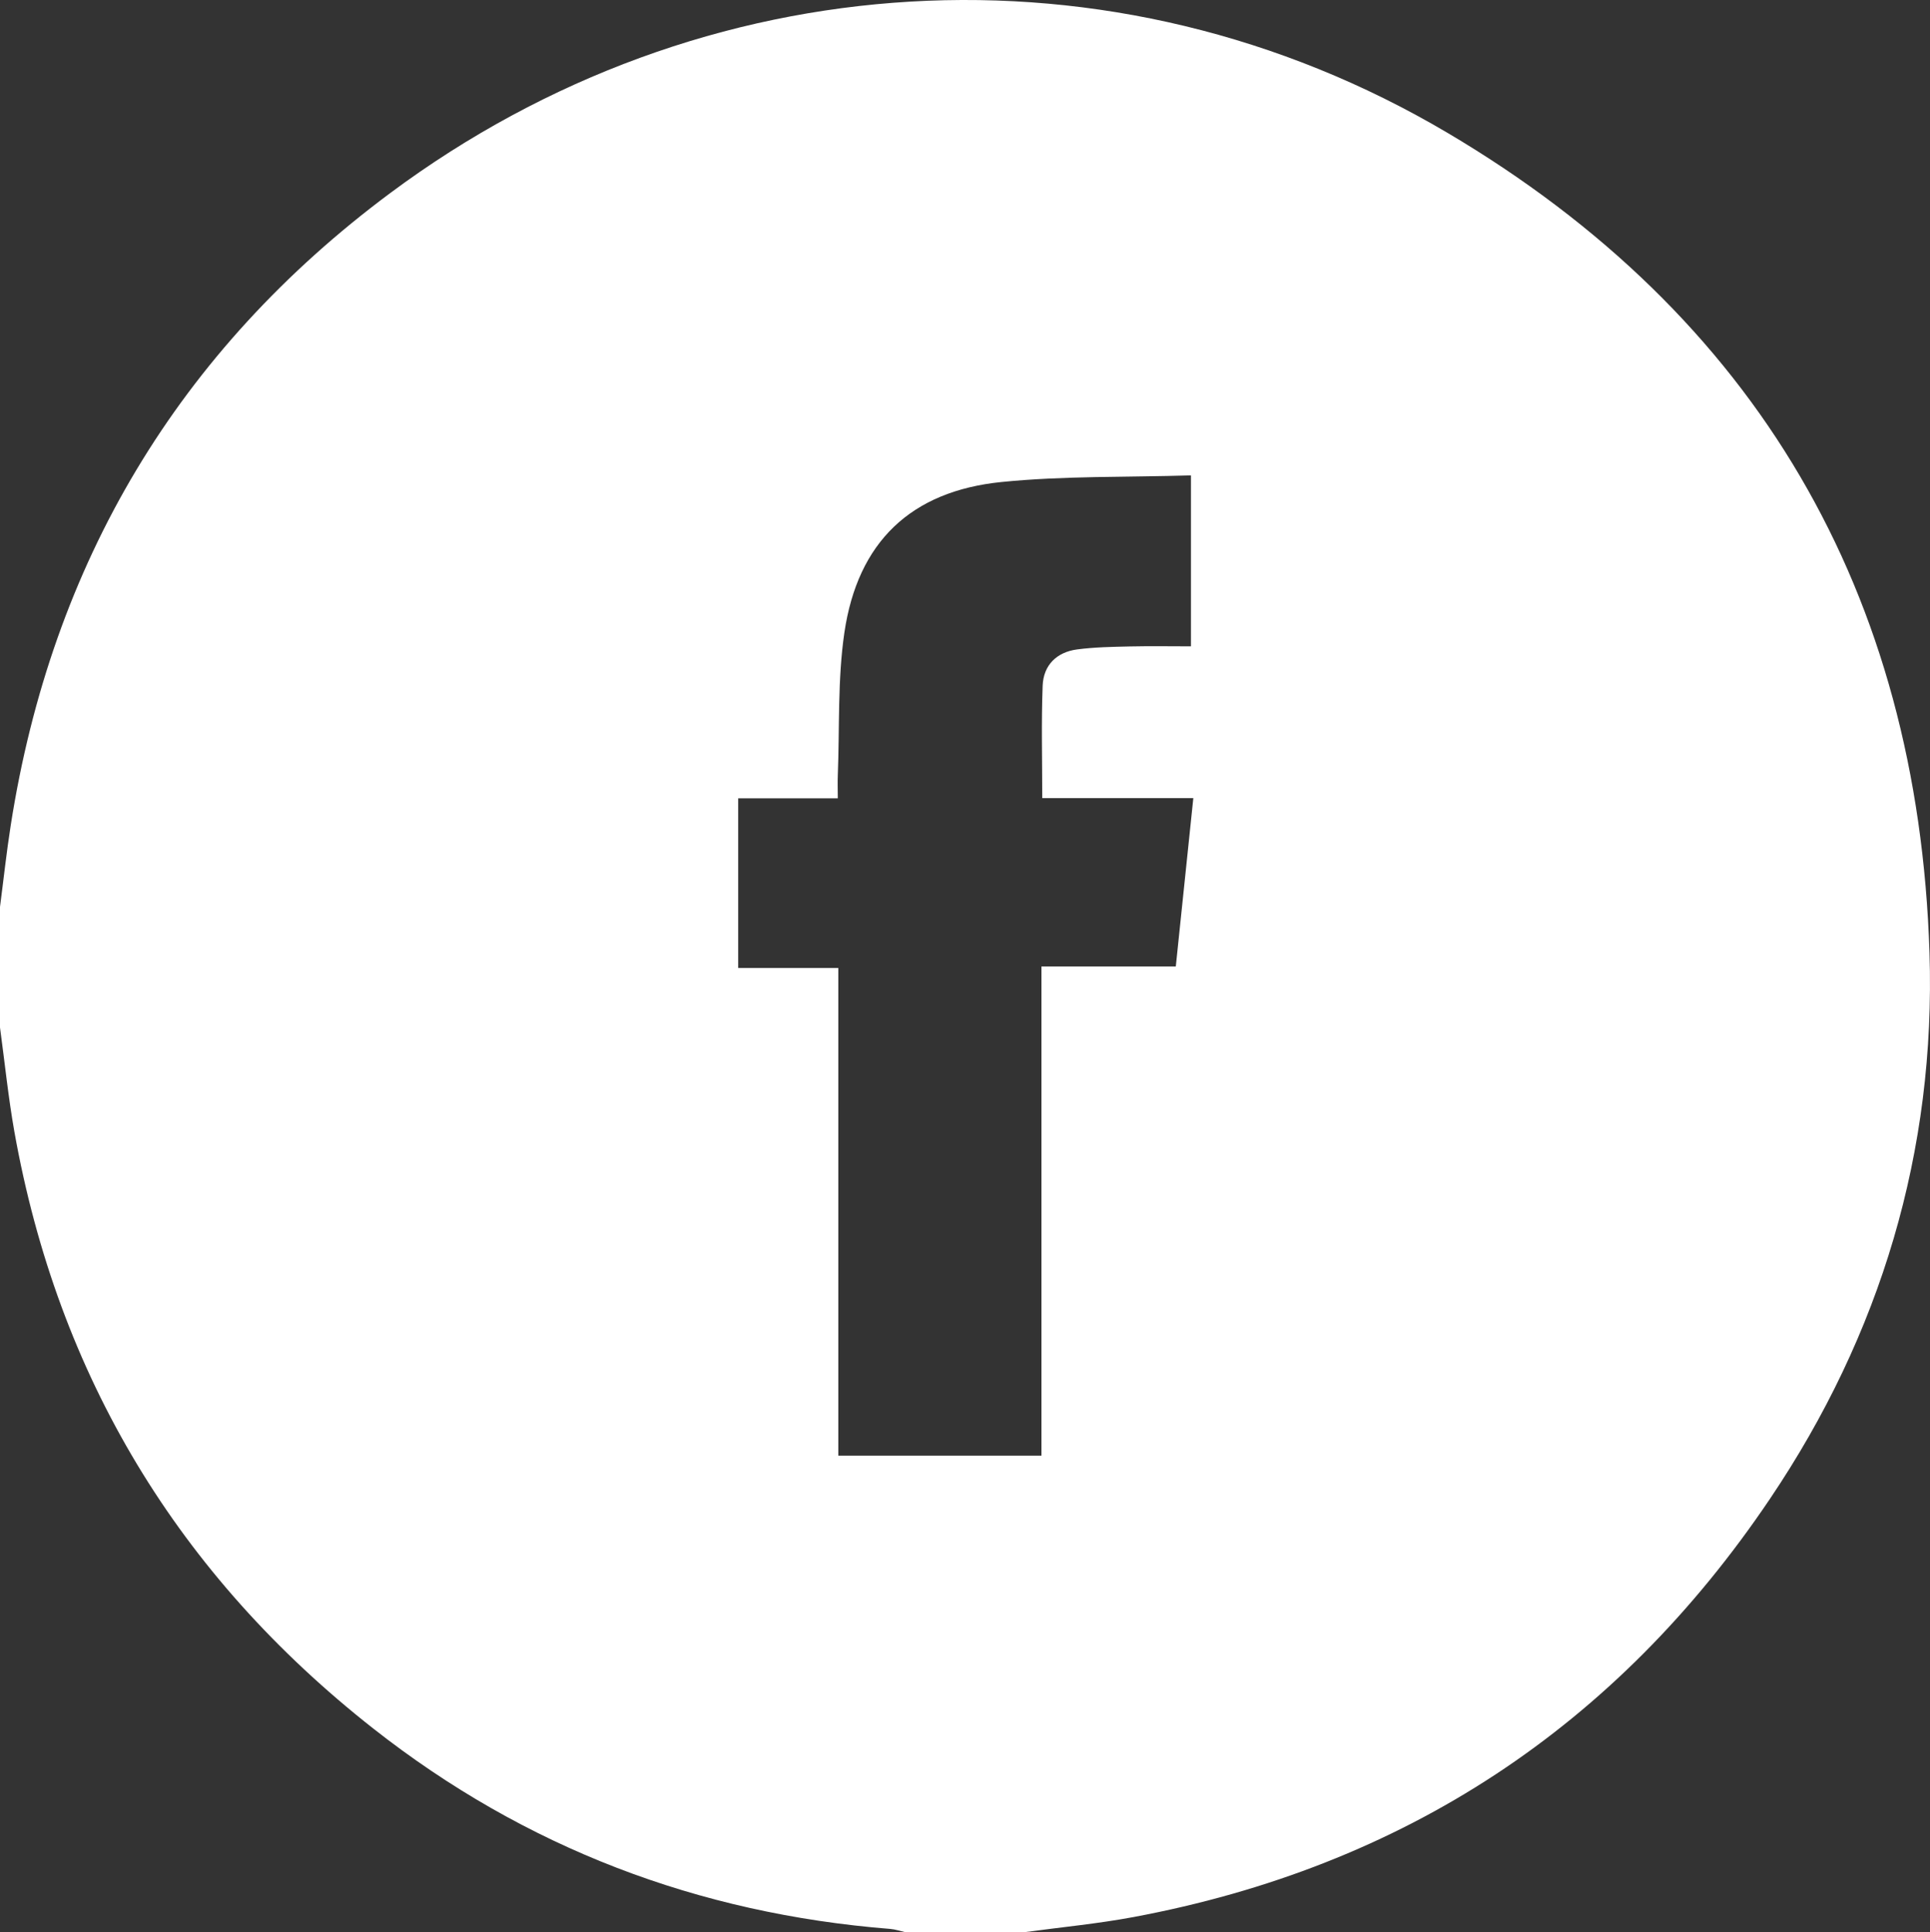 <?xml version="1.0" encoding="UTF-8"?>
<svg id="Calque_1" xmlns="http://www.w3.org/2000/svg" viewBox="0 0 383.26 383.73">
  <rect x="0" y="0" width="383.26" height="383.73" fill="#333333" stroke="none"/>
  <defs>
    <style>
      .cls-1 {
        fill: #fff;
      }
    </style>
  </defs>
  <path class="cls-1" d="M0,204.07C0,196.09,0,188.1,0,180.12c.71-5.42,1.29-10.86,2.14-16.26,8.14-52.03,33.24-94.18,75.37-125.53C139.49-7.79,220.95-12.92,287.4,26.36c61.45,36.32,93.49,91.42,95.76,162.89,1.25,39.34-9.66,75.77-31.68,108.44-30.47,45.23-72.7,73.04-126.43,83.07-7.08,1.32-14.27,2-21.41,2.97h-23.96c-.96-.21-1.91-.54-2.88-.62-38.18-3.04-72.55-16.12-102.65-39.78-38.73-30.44-62.64-70-71.3-118.59C1.64,217.9.94,210.97,0,204.07ZM206.97,158.52c0-7.7-.2-15.02.08-22.33.16-4.09,2.79-6.68,6.87-7.21,3.44-.45,6.95-.51,10.43-.59,4.06-.09,8.13-.02,12.15-.02v-33.95c-12.72.39-25.23.07-37.58,1.31-18.06,1.81-28.6,11.95-31.24,29.9-1.37,9.31-.94,18.89-1.31,28.35-.06,1.43,0,2.87,0,4.58h-19.78v33.69h19.88v96.86h40.34v-97.15h26.68c1.17-11.28,2.31-22.15,3.48-33.44h-29.99Z"/>
</svg>